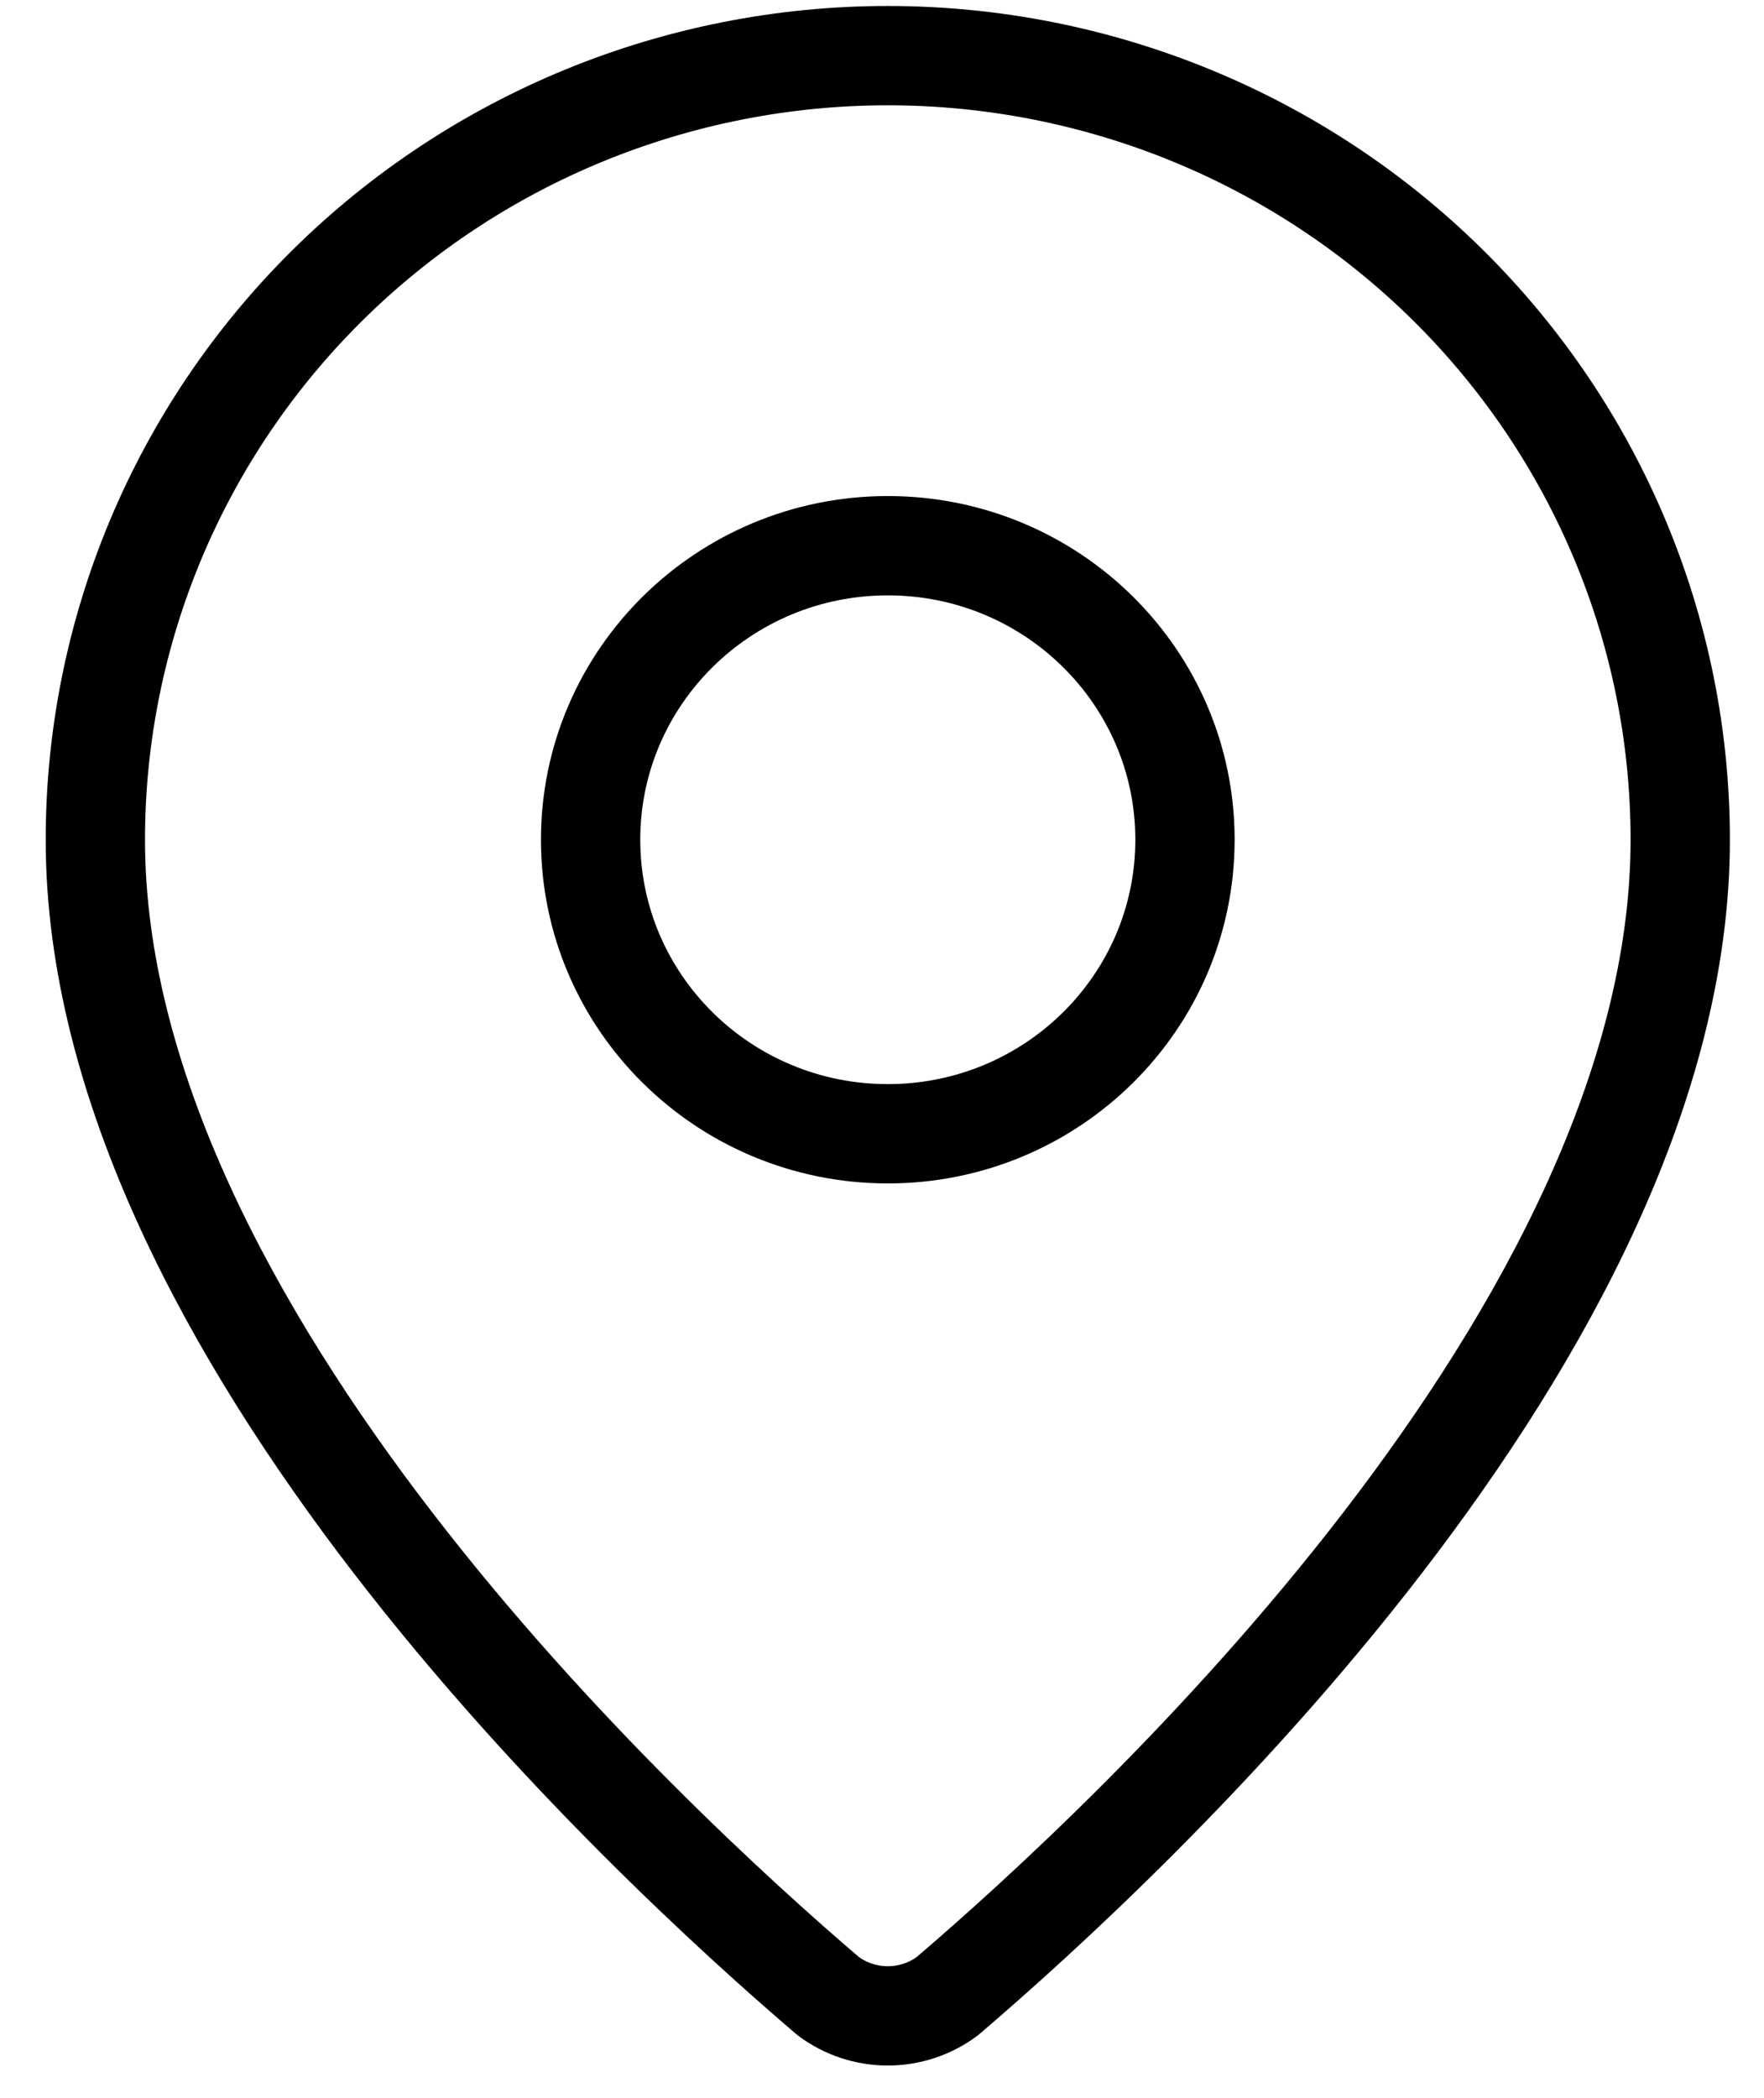 <svg width="37" height="44" viewBox="0 0 37 44" fill="none" xmlns="http://www.w3.org/2000/svg">
<path d="M35.243 17.612C35.243 27.875 23.735 38.564 19.87 41.865C19.51 42.133 19.072 42.278 18.622 42.278C18.171 42.278 17.733 42.133 17.373 41.865C13.508 38.564 2 27.875 2 17.612C2 13.25 3.751 9.068 6.868 5.984C9.986 2.9 14.213 1.167 18.622 1.167C23.03 1.167 27.258 2.9 30.375 5.984C33.492 9.068 35.243 13.25 35.243 17.612Z" stroke="black" stroke-width="2.083" stroke-linecap="round" stroke-linejoin="round"/>
<path d="M18.622 23.778C22.064 23.778 24.855 21.017 24.855 17.611C24.855 14.206 22.064 11.445 18.622 11.445C15.179 11.445 12.388 14.206 12.388 17.611C12.388 21.017 15.179 23.778 18.622 23.778Z" stroke="black" stroke-width="2.083" stroke-linecap="round" stroke-linejoin="round"/>
</svg>
